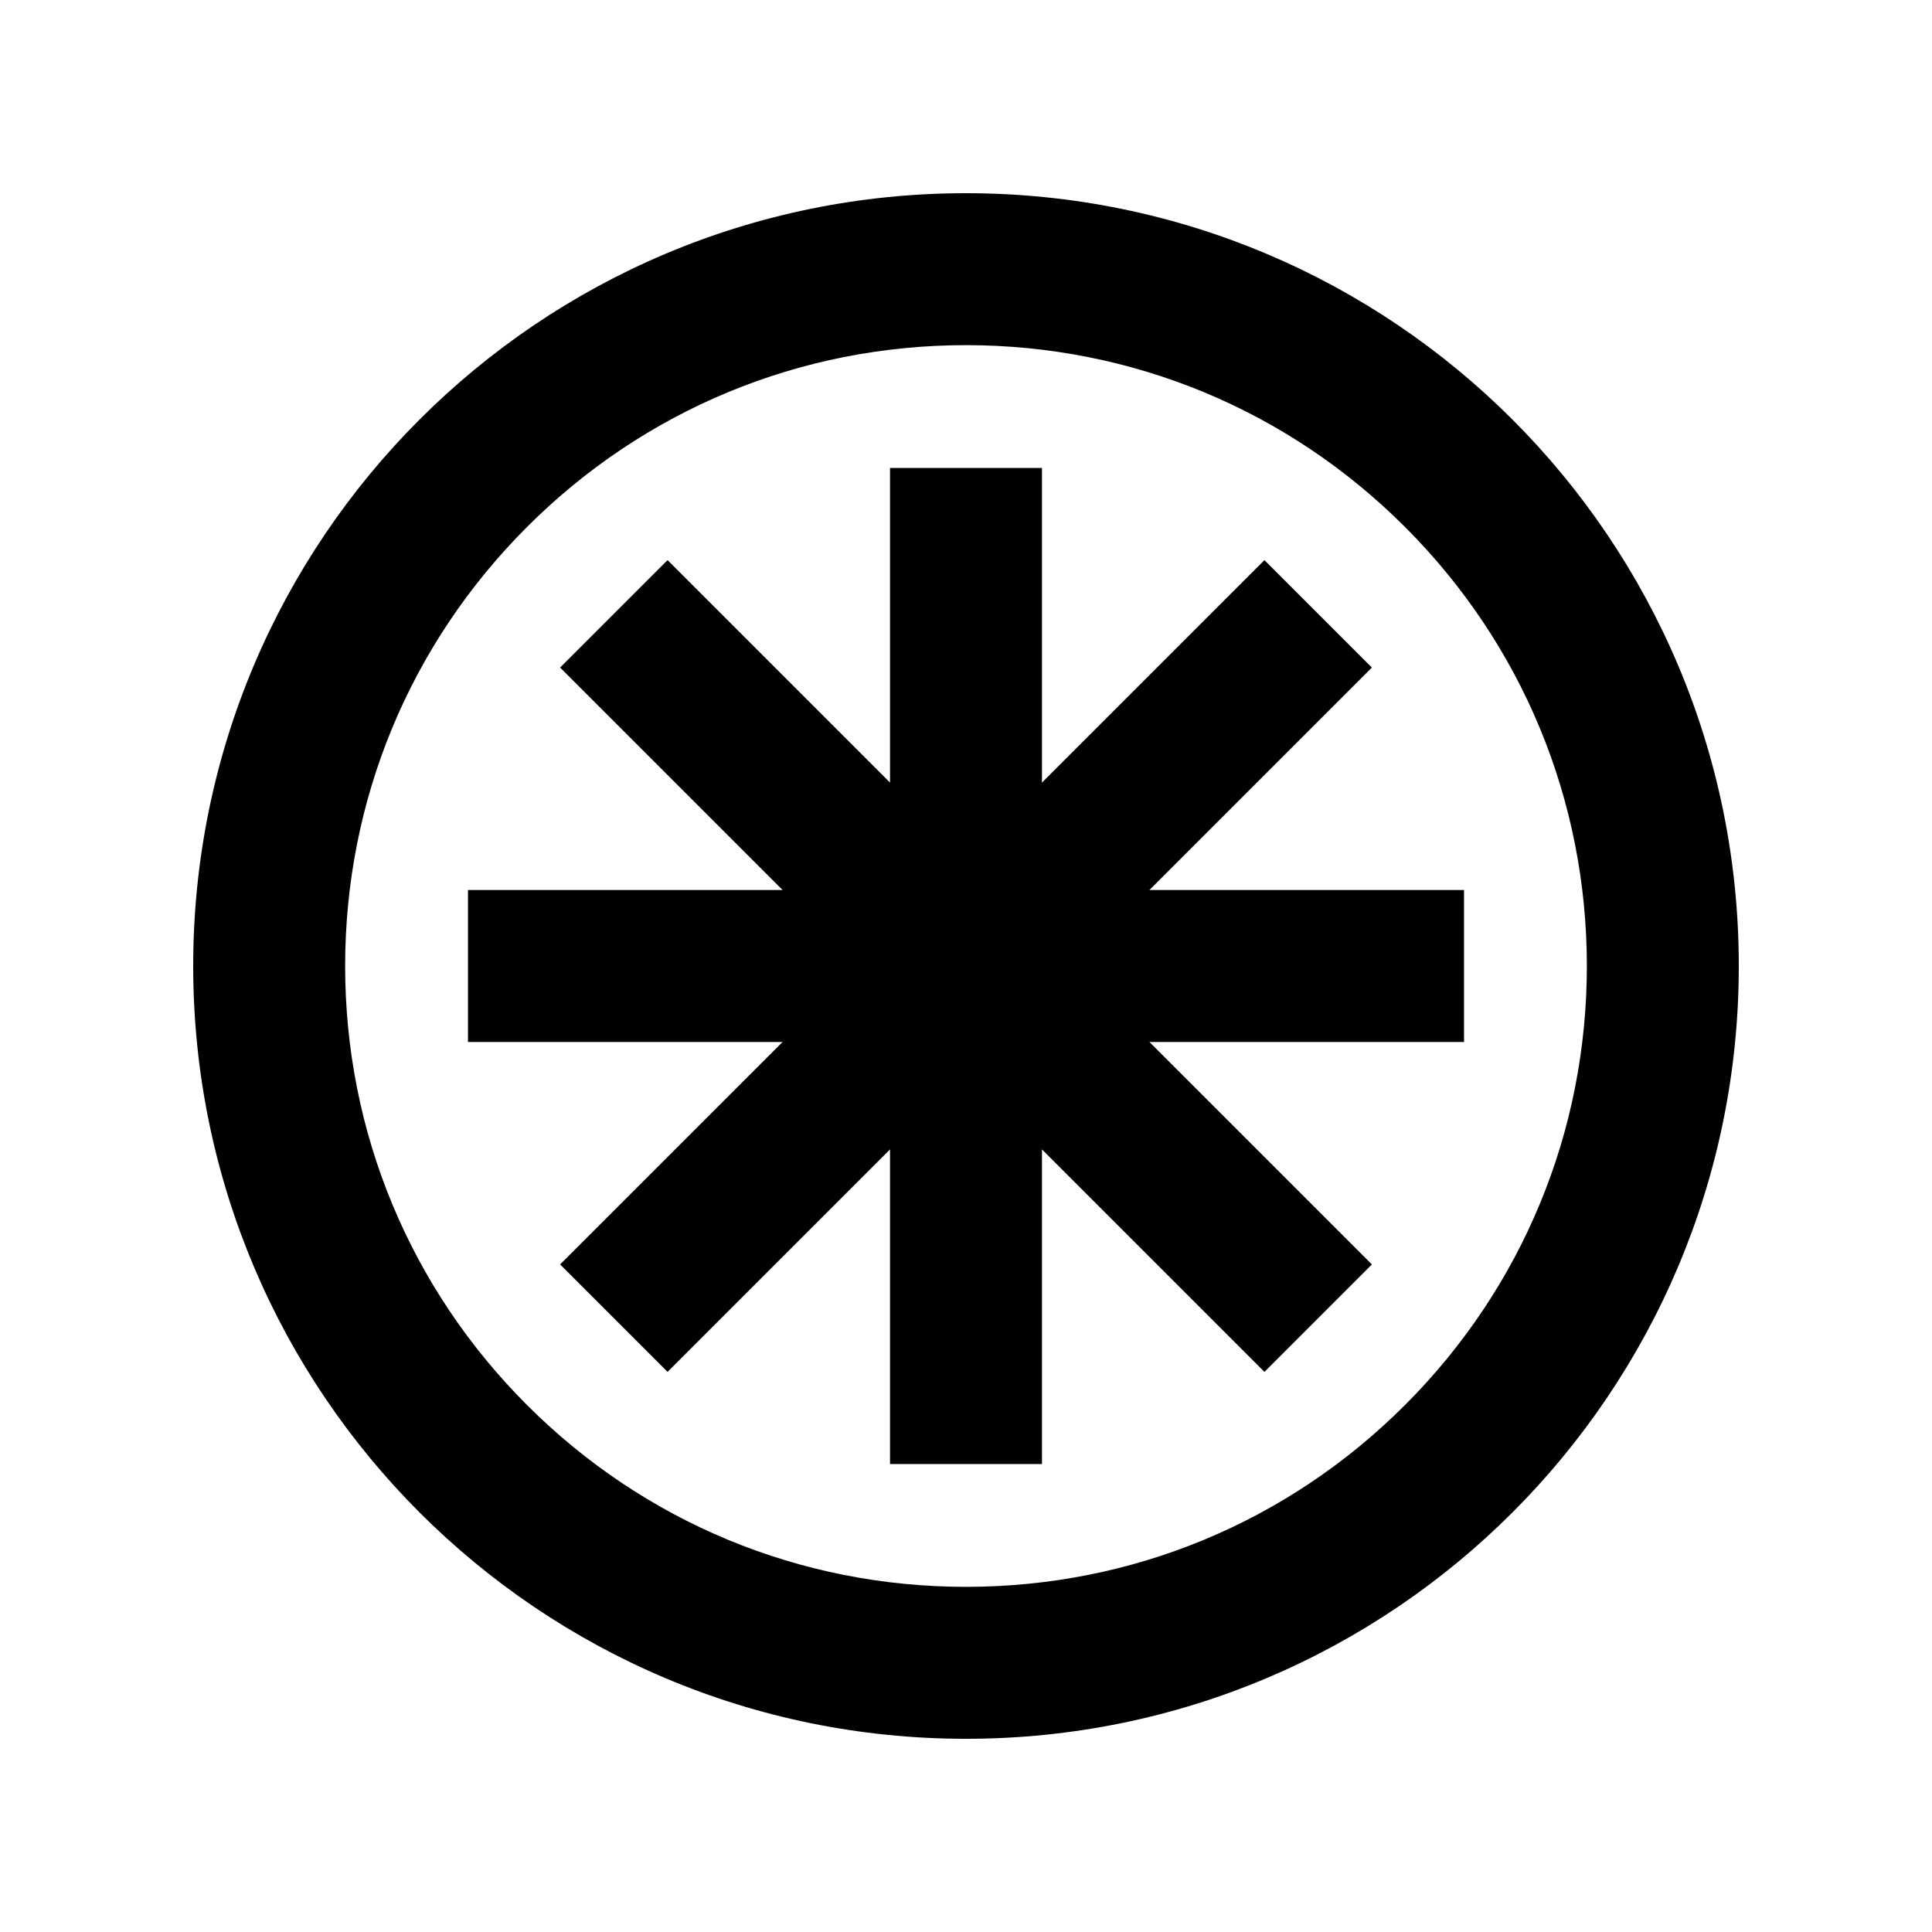 <?xml version="1.0" encoding="UTF-8"?>
<svg data-bbox="20 20 160 160" viewBox="0 0 200 200" height="200" width="200" xmlns="http://www.w3.org/2000/svg" data-type="color">
    <g>
        <path fill="#010101" d="M100 20c-44.183 0-80 35.817-80 80s35.817 80 80 80 80-35.817 80-80-35.817-80-80-80m45.447 125.446C133.308 157.585 117.168 164.27 100 164.27s-33.307-6.685-45.446-18.824S35.729 117.167 35.729 100s6.685-33.307 18.825-45.446C66.693 42.415 82.833 35.73 100 35.73s33.307 6.685 45.447 18.824c12.139 12.139 18.824 28.279 18.824 45.446s-6.685 33.307-18.824 45.446" data-color="1"/>
        <path fill="#010101" d="m118.986 92.136 23.031-23.031-11.122-11.121-23.031 23.03v-32.57H92.135v32.569l-23.03-23.029-11.122 11.121 23.031 23.031h-32.57v15.729h32.57l-23.031 23.03 11.122 11.122 23.03-23.03v32.569h15.729v-32.57l23.031 23.031 11.122-11.122-23.031-23.03h32.57V92.136z" data-color="1"/>
    </g>
</svg>
